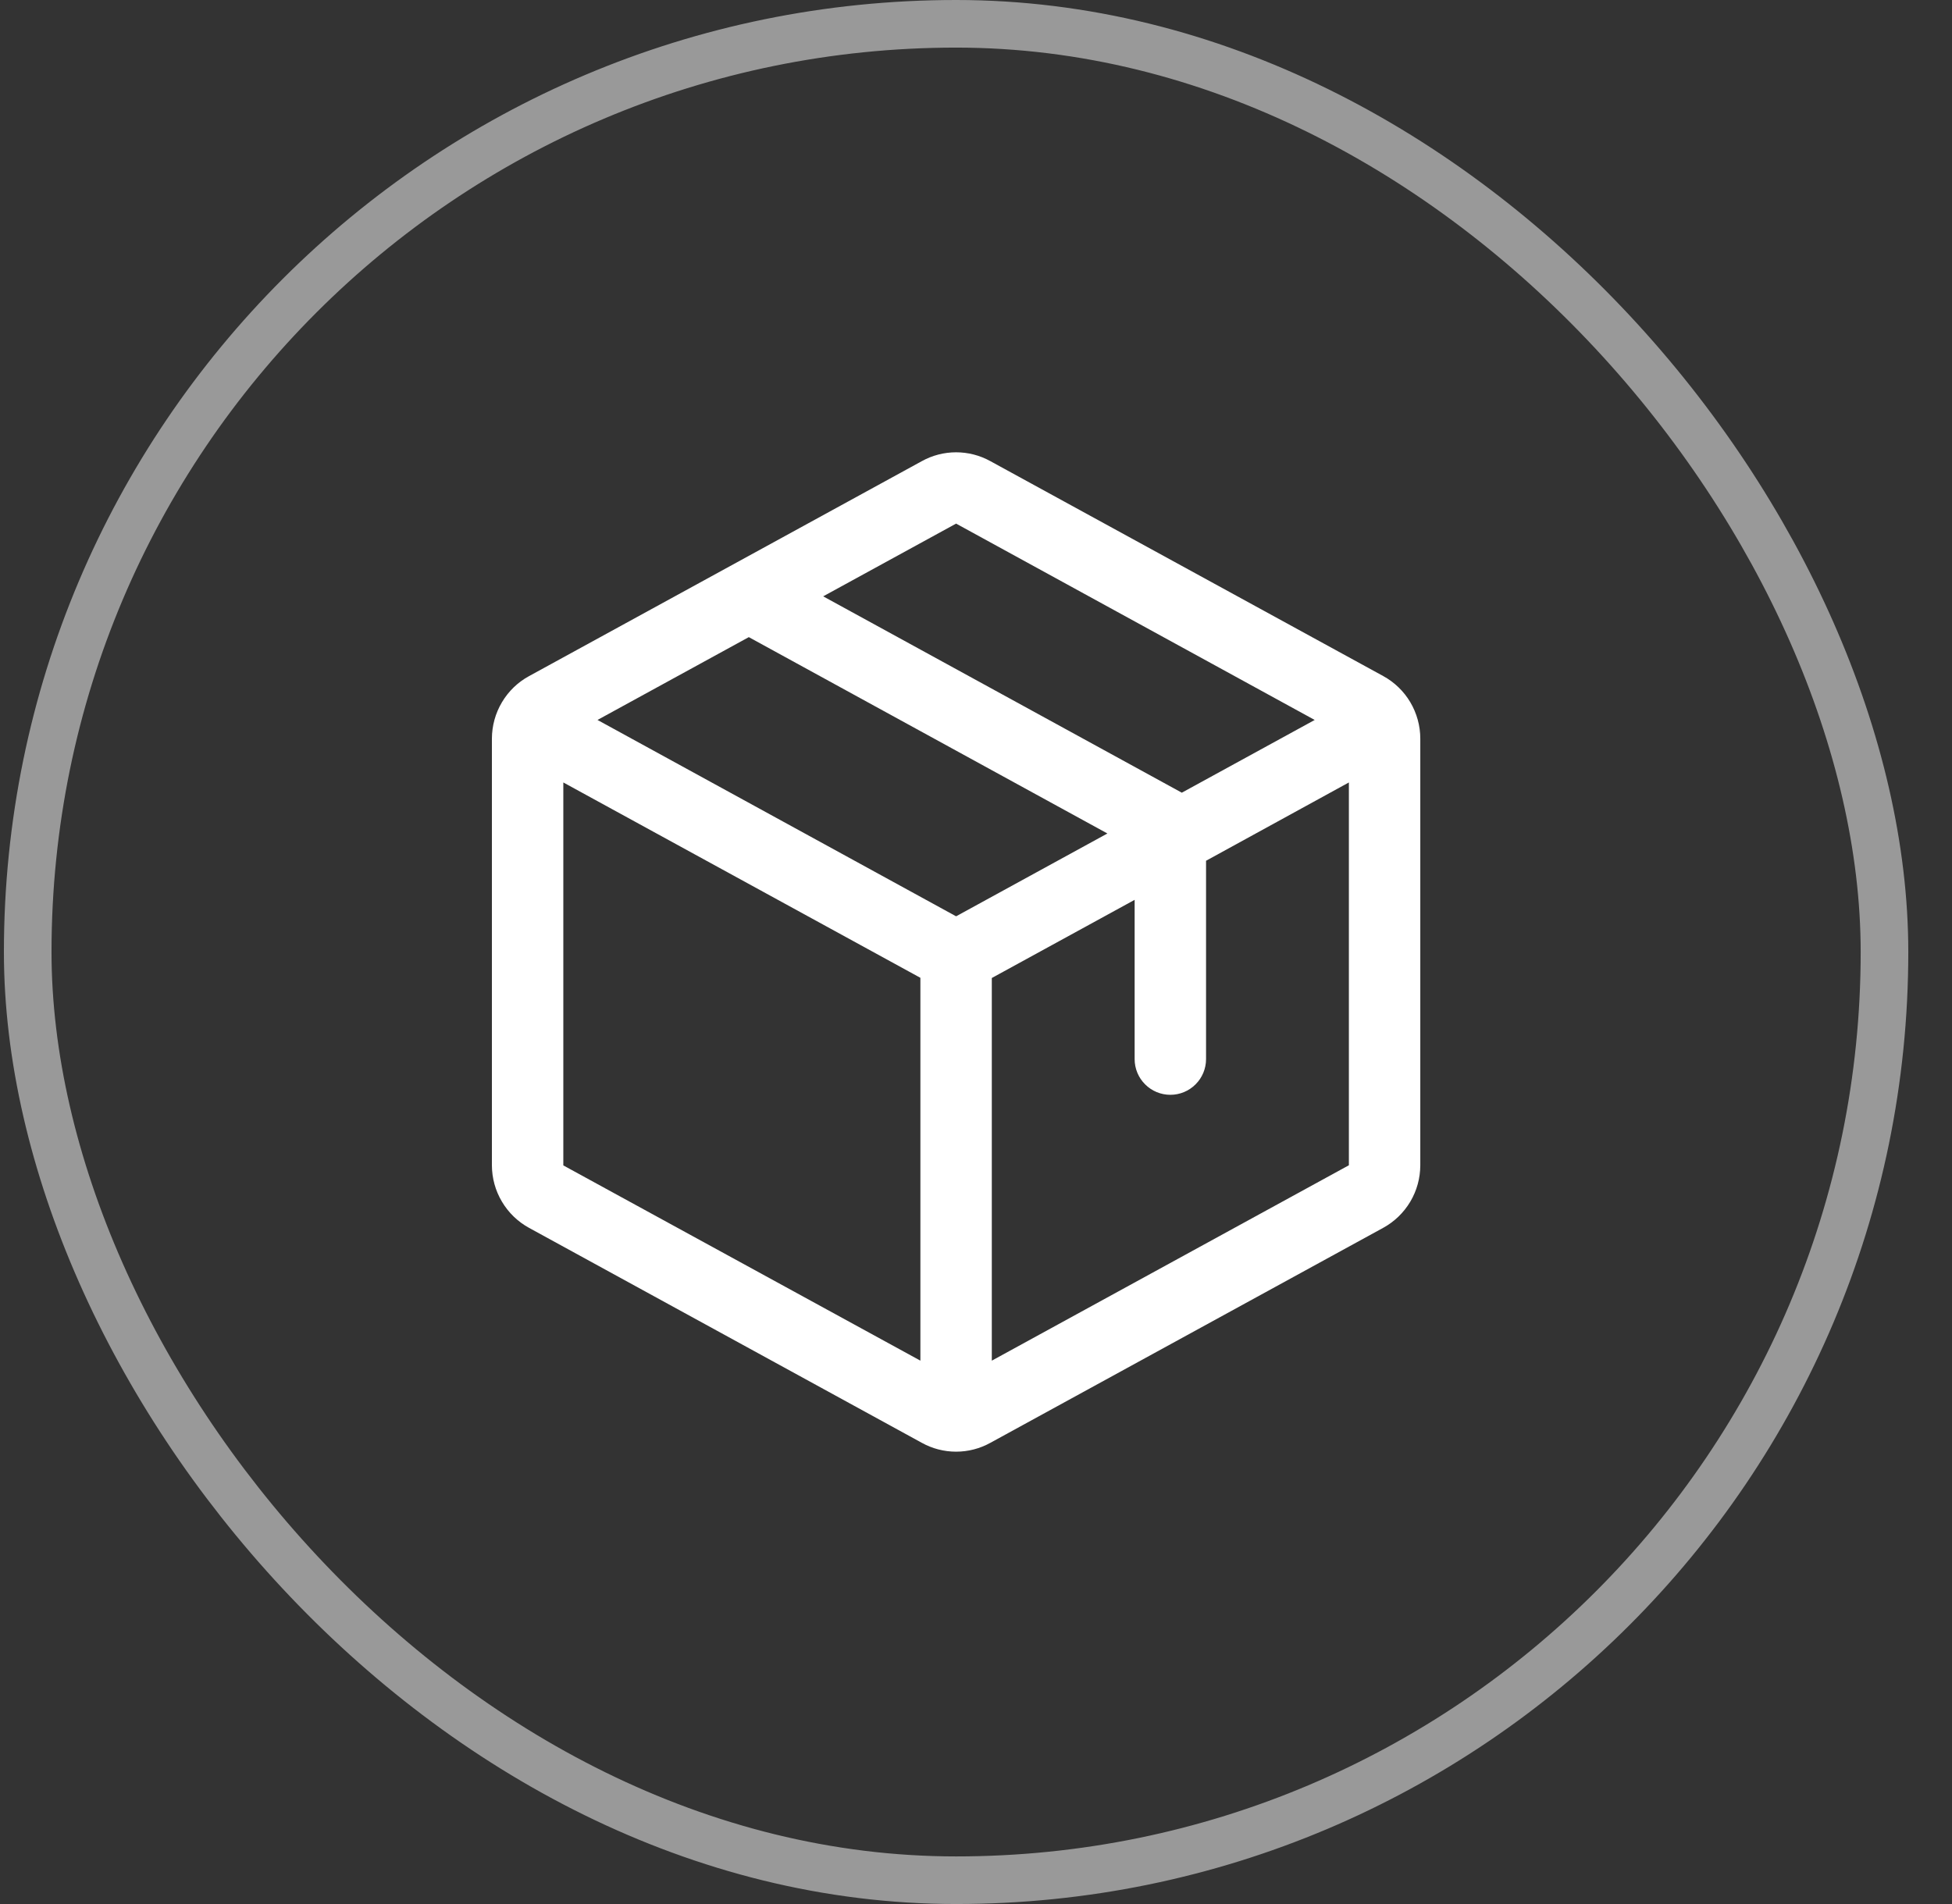 <?xml version="1.0" encoding="UTF-8"?>
<svg xmlns="http://www.w3.org/2000/svg" width="41" height="40" viewBox="0 0 41 40" fill="none">
  <rect x="0" y="0" width="41" height="40" fill="#333333" stroke="none"/>
  <rect x="0.582" y="0.5" width="39" height="39" rx="19.5" stroke="white" stroke-opacity="0.5"></rect>
  <path d="M29.052 14.202L20.802 9.688C20.582 9.566 20.334 9.502 20.082 9.502C19.83 9.502 19.582 9.566 19.362 9.688L11.112 14.204C10.876 14.332 10.68 14.522 10.543 14.753C10.405 14.984 10.333 15.248 10.332 15.516V24.482C10.333 24.751 10.405 25.014 10.543 25.245C10.68 25.476 10.876 25.666 11.112 25.795L19.362 30.311C19.582 30.433 19.83 30.497 20.082 30.497C20.334 30.497 20.582 30.433 20.802 30.311L29.052 25.795C29.288 25.666 29.484 25.476 29.622 25.245C29.759 25.014 29.831 24.751 29.832 24.482V15.517C29.832 15.248 29.759 14.984 29.622 14.752C29.485 14.521 29.288 14.331 29.052 14.202ZM20.082 11L27.614 15.125L24.823 16.653L17.29 12.528L20.082 11ZM20.082 19.25L12.55 15.125L15.728 13.385L23.26 17.51L20.082 19.25ZM11.832 16.438L19.332 20.542V28.585L11.832 24.483V16.438ZM28.332 24.48L20.832 28.585V20.546L23.832 18.904V22.25C23.832 22.449 23.911 22.64 24.052 22.78C24.192 22.921 24.383 23 24.582 23C24.781 23 24.972 22.921 25.112 22.78C25.253 22.64 25.332 22.449 25.332 22.25V18.083L28.332 16.438V24.479V24.48Z" fill="white"></path>
</svg>
